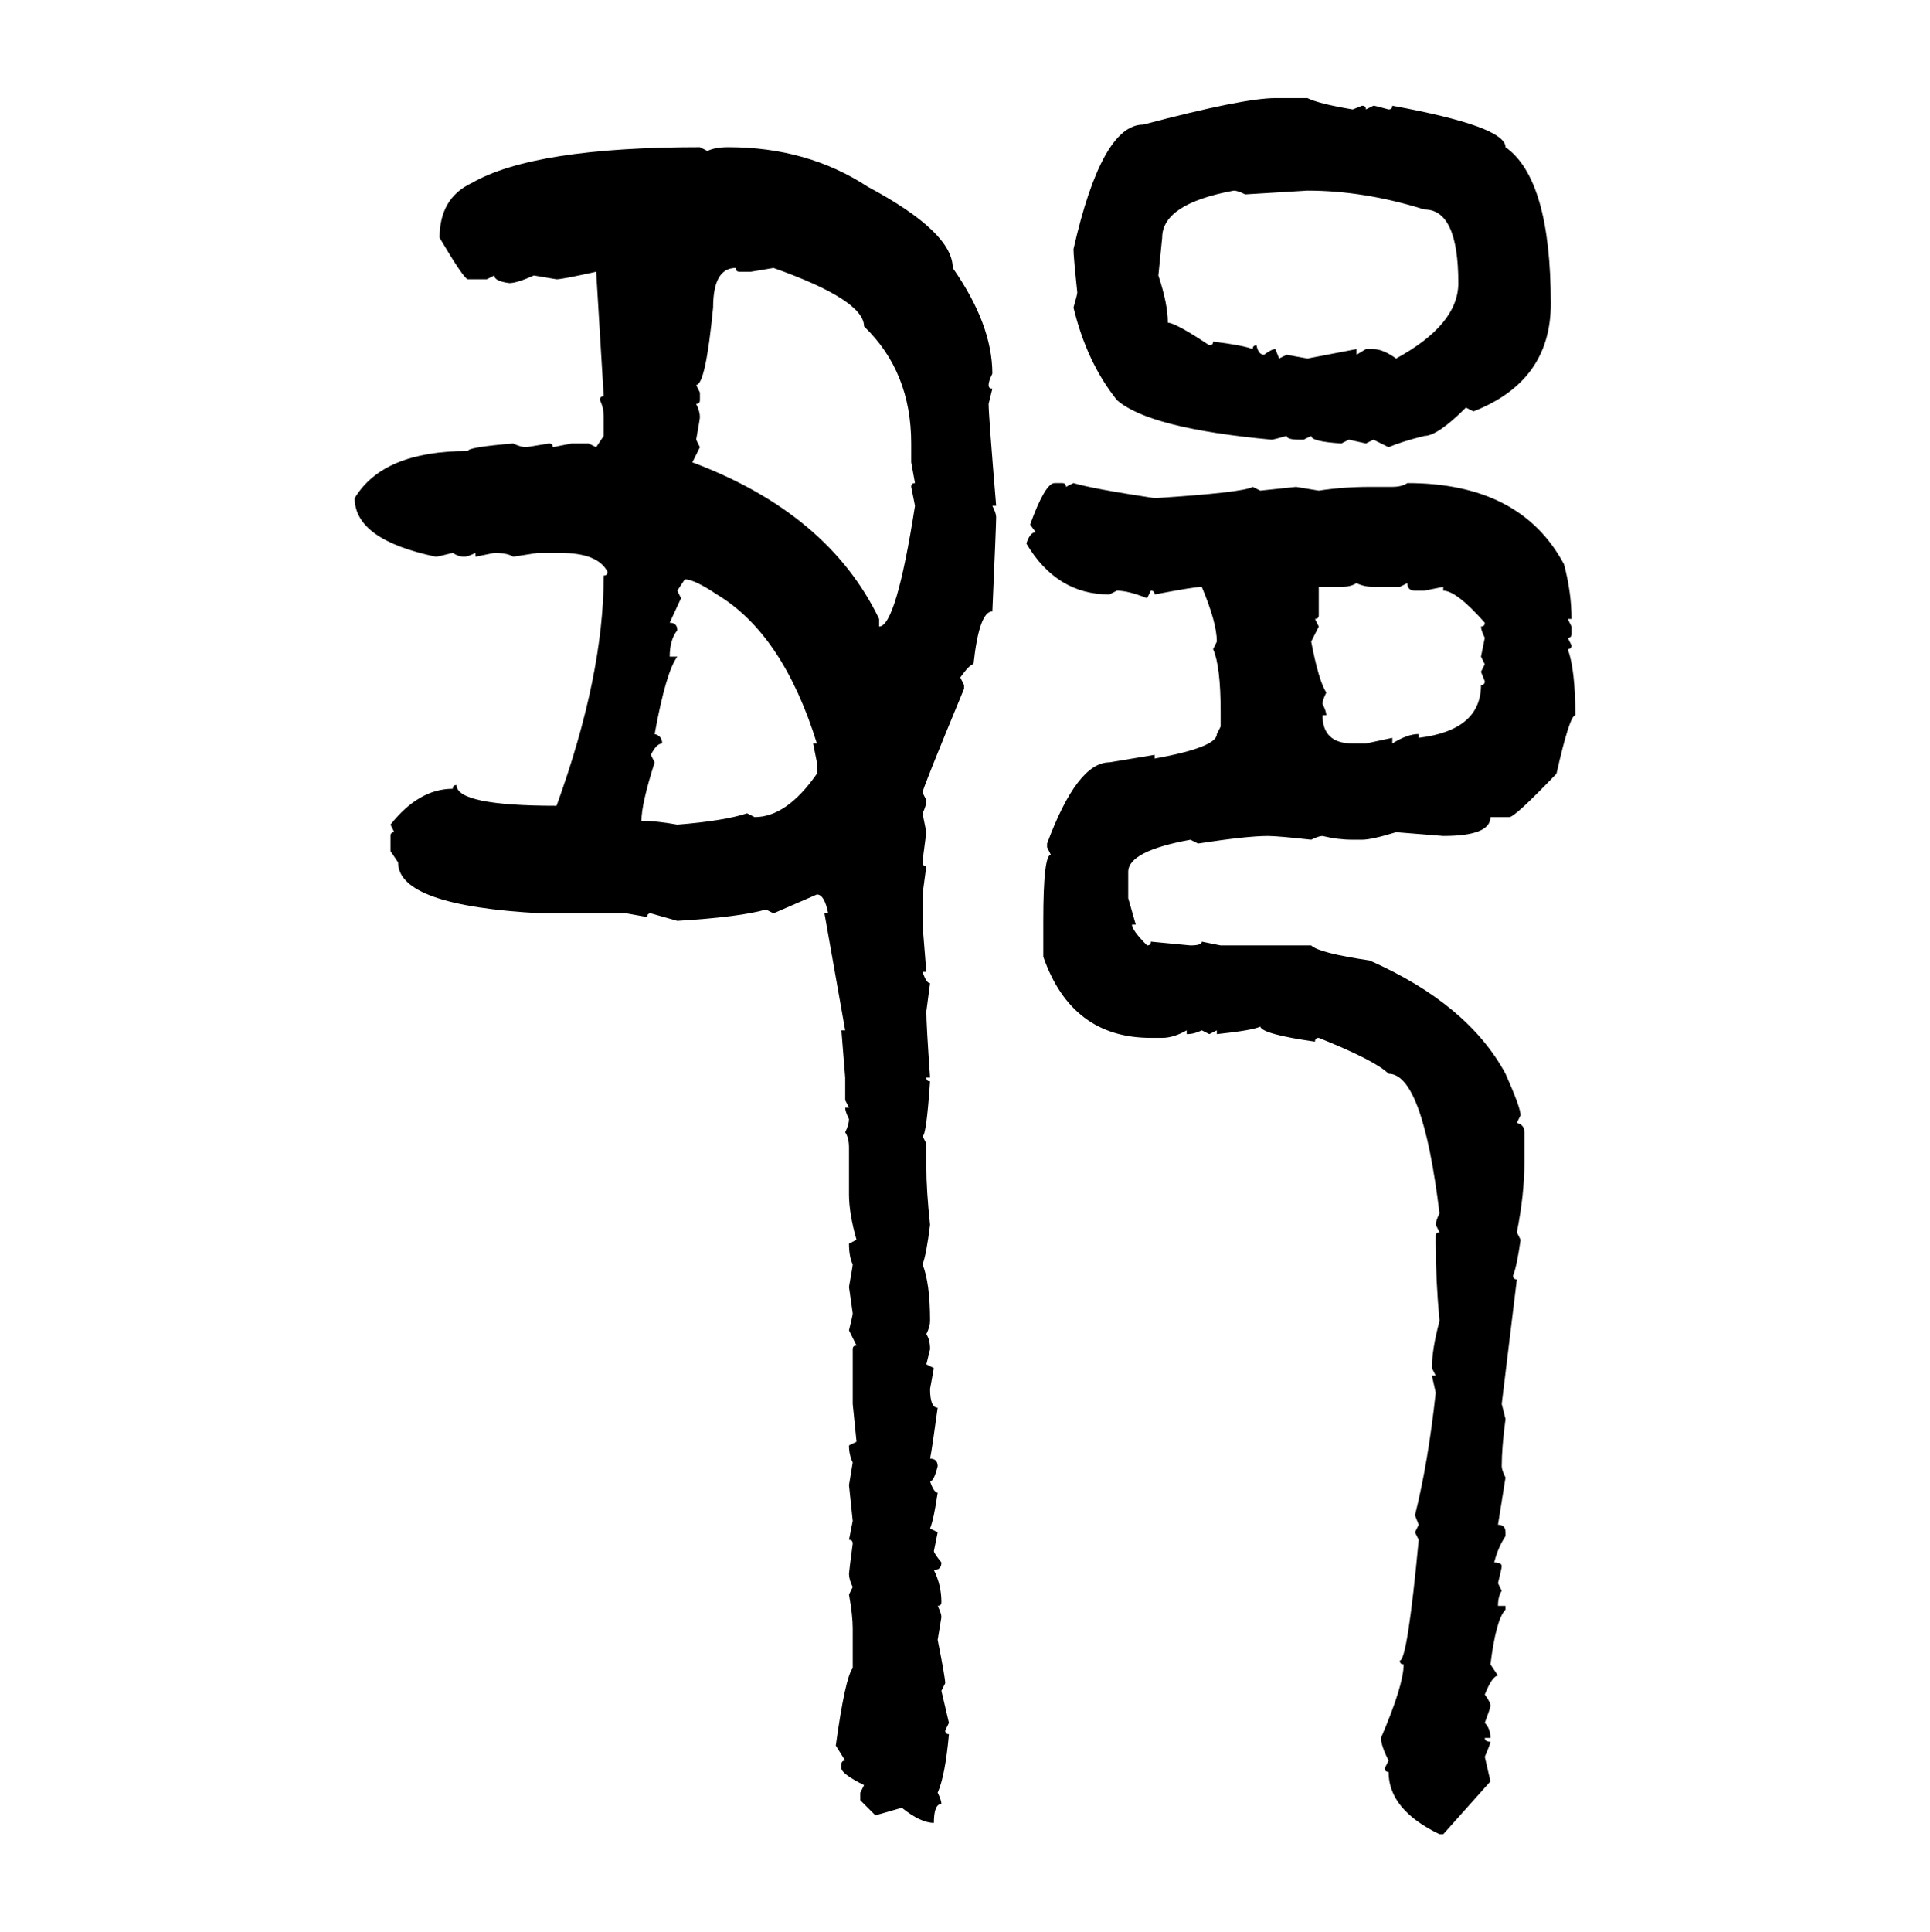 <svg xmlns="http://www.w3.org/2000/svg" xmlns:xlink="http://www.w3.org/1999/xlink" width="299.707" height="300"><path d="M198.05 15.23L203.03 15.23Q204.79 16.11 210.06 16.99L210.06 16.99L211.52 16.41Q212.11 16.41 212.11 16.99L212.11 16.99L213.28 16.41Q213.57 16.41 215.63 16.99L215.63 16.99Q216.21 16.99 216.21 16.41L216.21 16.41Q233.79 19.63 233.79 22.85L233.79 22.85Q240.82 27.83 240.82 47.17L240.82 47.17Q240.82 59.18 228.81 63.87L228.81 63.87L227.64 63.28Q223.24 67.68 221.19 67.68L221.19 67.68Q217.68 68.55 215.63 69.43L215.63 69.43L213.28 68.26L212.11 68.85L209.47 68.26L208.30 68.85Q203.61 68.55 203.61 67.68L203.61 67.68L202.44 68.26L201.86 68.26Q199.80 68.26 199.80 67.68L199.80 67.68Q197.75 68.26 197.46 68.26L197.46 68.26Q178.42 66.50 173.44 62.11L173.44 62.11Q168.75 56.25 166.70 47.75L166.70 47.75Q167.29 45.70 167.29 45.41L167.29 45.41Q166.70 39.84 166.70 38.67L166.70 38.67Q171.09 19.34 177.54 19.34L177.54 19.34Q193.07 15.23 198.05 15.23L198.05 15.23ZM108.69 22.85L108.69 22.85L109.86 23.44Q111.04 22.85 113.09 22.85L113.09 22.85Q125.39 22.85 134.77 29.00L134.77 29.00Q147.95 36.04 147.95 41.60L147.95 41.60Q154.10 50.39 154.10 58.01L154.10 58.01Q153.52 59.18 153.52 59.77L153.52 59.77Q153.52 60.35 154.10 60.35L154.10 60.35L153.52 62.70Q153.52 64.45 154.69 78.52L154.69 78.52L154.10 78.52Q154.69 79.69 154.69 80.27L154.69 80.27Q154.69 81.45 154.10 94.92L154.10 94.92Q152.05 94.92 151.17 103.13L151.17 103.13Q150.59 103.13 149.12 105.18L149.12 105.18L149.71 106.35L149.71 106.93Q143.26 122.46 143.26 123.05L143.26 123.05L143.85 124.22Q143.85 125.10 143.26 126.27L143.26 126.27L143.85 129.20Q143.26 133.59 143.26 133.89L143.26 133.89Q143.26 134.47 143.85 134.47L143.85 134.47L143.26 138.87L143.26 143.55L143.85 150.88L143.26 150.88Q143.85 152.64 144.43 152.64L144.43 152.64L143.85 157.03Q143.85 159.08 144.43 167.29L144.43 167.29L143.85 167.29Q143.85 167.87 144.43 167.87L144.43 167.87Q143.85 176.37 143.26 176.37L143.26 176.37L143.85 177.54L143.85 181.05Q143.85 184.86 144.43 190.14L144.43 190.14Q143.85 194.82 143.26 196.29L143.26 196.29Q144.43 199.22 144.43 205.08L144.43 205.08Q144.43 205.96 143.85 207.13L143.85 207.13Q144.43 208.01 144.43 209.47L144.43 209.47L143.85 211.82L145.02 212.40L144.43 215.63Q144.43 218.55 145.61 218.55L145.61 218.55Q144.73 225 144.43 226.46L144.43 226.46Q145.61 226.46 145.61 227.64L145.61 227.64Q145.02 229.98 144.43 229.98L144.43 229.98Q145.02 231.74 145.61 231.74L145.61 231.74Q145.02 235.84 144.43 237.30L144.43 237.30L145.61 237.89L145.02 240.82Q145.02 241.11 146.19 242.58L146.19 242.58Q146.19 243.75 145.02 243.75L145.02 243.75Q146.19 246.09 146.19 248.73L146.19 248.73Q146.19 249.32 145.61 249.32L145.61 249.32Q146.19 250.49 146.19 251.07L146.19 251.07L145.61 254.59Q146.78 260.45 146.78 261.33L146.78 261.33L146.19 262.50L147.36 267.48L146.78 268.65Q146.78 269.24 147.36 269.24L147.36 269.24Q146.78 275.68 145.61 278.32L145.61 278.32Q146.19 279.49 146.19 280.08L146.19 280.08Q145.02 280.08 145.02 283.01L145.02 283.01Q142.97 283.01 140.04 280.66L140.04 280.66L135.94 281.84L133.59 279.49L133.59 278.32L134.18 277.15Q130.66 275.39 130.66 274.51L130.66 274.51L130.66 273.93Q130.66 273.34 131.25 273.34L131.25 273.34L129.79 271.00Q131.25 260.45 132.42 258.98L132.42 258.98L132.42 252.83Q132.42 250.78 131.84 247.56L131.84 247.56L132.42 246.39Q131.84 245.21 131.84 244.34L131.84 244.34Q131.84 244.04 132.42 239.65L132.42 239.65Q132.42 239.06 131.84 239.06L131.84 239.06L132.42 236.13L131.84 230.57L132.42 227.05Q131.84 225.88 131.84 224.41L131.84 224.41L133.01 223.83L132.42 217.97L132.42 209.47Q132.42 208.89 133.01 208.89L133.01 208.89L131.84 206.54Q132.42 204.20 132.42 203.91L132.42 203.91L131.84 199.80Q132.42 196.58 132.42 196.29L132.42 196.29Q131.84 195.12 131.84 193.07L131.84 193.07L133.01 192.48Q131.84 188.38 131.84 185.45L131.84 185.45L131.84 178.13Q131.84 176.66 131.25 175.78L131.25 175.78Q131.84 174.61 131.84 173.73L131.84 173.73Q131.25 172.56 131.25 171.97L131.25 171.97L131.84 171.97L131.25 170.80L131.25 167.29L130.66 159.96L131.25 159.96L128.03 141.80L128.61 141.80Q128.03 138.87 126.86 138.87L126.86 138.87L120.12 141.80L118.95 141.21Q114.84 142.38 105.18 142.97L105.18 142.97L101.07 141.80Q100.49 141.80 100.49 142.38L100.49 142.38L97.27 141.80L84.08 141.80Q61.82 140.63 61.82 133.89L61.82 133.89L60.64 132.13L60.64 129.79Q60.64 129.20 61.23 129.20L61.23 129.20L60.64 128.03Q65.04 122.46 70.31 122.46L70.31 122.46Q70.31 121.88 70.90 121.88L70.90 121.88Q70.90 125.10 86.43 125.10L86.43 125.10Q93.75 104.88 93.75 89.36L93.75 89.36Q94.34 89.36 94.34 88.77L94.34 88.77Q92.87 85.84 87.01 85.84L87.01 85.84L83.50 85.84L79.69 86.43Q78.81 85.84 76.76 85.84L76.76 85.84L73.83 86.43L73.83 85.84Q72.66 86.43 72.07 86.43L72.07 86.43Q71.19 86.43 70.31 85.84L70.31 85.84Q67.97 86.43 67.68 86.43L67.68 86.43Q55.08 83.79 55.08 77.34L55.08 77.34Q59.47 70.02 72.66 70.02L72.66 70.02Q72.66 69.43 79.69 68.85L79.69 68.85Q80.86 69.43 81.74 69.43L81.74 69.43L85.25 68.85Q85.84 68.85 85.84 69.43L85.84 69.43L88.77 68.85L91.41 68.85L92.58 69.43L93.75 67.68L93.75 64.75Q93.75 63.28 93.16 62.11L93.16 62.11Q93.16 61.52 93.75 61.52L93.75 61.52L92.58 42.19Q87.30 43.36 86.43 43.36L86.43 43.36L82.91 42.77Q80.27 43.95 79.10 43.95L79.10 43.95Q76.76 43.65 76.76 42.77L76.76 42.77L75.59 43.36L72.66 43.36Q72.07 43.36 68.26 36.91L68.26 36.91Q68.26 30.76 73.24 28.42L73.24 28.42Q82.91 22.85 108.69 22.85ZM180.47 36.91L179.88 42.77Q181.35 47.17 181.35 50.10L181.35 50.10Q182.52 50.10 187.79 53.61L187.79 53.61Q188.38 53.61 188.38 53.03L188.38 53.03Q193.07 53.61 194.53 54.20L194.53 54.20Q194.53 53.61 195.12 53.61L195.12 53.61Q195.41 55.08 196.29 55.08L196.29 55.08Q197.46 54.20 198.05 54.20L198.05 54.20L198.63 55.66L199.80 55.08L203.03 55.66L210.64 54.20L210.64 55.08L212.11 54.20L213.28 54.20Q214.75 54.20 216.80 55.66L216.80 55.66Q226.46 50.39 226.46 43.95L226.46 43.95Q226.46 32.52 221.19 32.52L221.19 32.52Q211.82 29.59 203.03 29.59L203.03 29.59L193.36 30.18Q192.19 29.59 191.60 29.59L191.60 29.59Q180.47 31.64 180.47 36.91L180.47 36.91ZM108.11 59.77L108.11 59.77L108.69 60.94L108.69 62.11Q108.69 62.70 108.11 62.70L108.11 62.70Q108.69 63.87 108.69 64.75L108.69 64.75Q108.69 65.04 108.11 68.26L108.11 68.26L108.69 69.43L107.52 71.78Q128.61 79.69 136.52 96.09L136.52 96.09L136.52 97.27Q139.16 97.27 142.09 78.52L142.09 78.52L141.50 75.59Q141.50 75 142.09 75L142.09 75L141.50 71.78L141.50 68.85Q141.50 57.71 134.18 50.68L134.18 50.68Q134.18 46.58 120.12 41.60L120.12 41.60L116.60 42.19L114.84 42.19Q114.26 42.19 114.26 41.60L114.26 41.60Q110.74 41.60 110.74 47.75L110.74 47.75Q109.57 59.77 108.11 59.77ZM163.77 75L163.77 75L164.94 75Q165.53 75 165.53 75.59L165.53 75.59L166.70 75Q169.63 75.88 179.30 77.34L179.30 77.34Q193.07 76.46 194.53 75.59L194.53 75.59L195.70 76.17L201.27 75.59L204.79 76.17Q208.59 75.59 212.70 75.59L212.70 75.59L216.21 75.59Q217.68 75.59 218.55 75L218.55 75Q236.13 75 242.87 87.60L242.87 87.60Q244.04 91.99 244.04 96.09L244.04 96.09L243.46 96.09L244.04 97.27L244.04 98.44Q244.04 99.02 243.46 99.02L243.46 99.02L244.04 100.20Q244.04 100.78 243.46 100.78L243.46 100.78Q244.63 104.00 244.63 111.04L244.63 111.04Q243.75 111.04 241.70 120.12L241.70 120.12Q235.25 126.86 234.38 126.86L234.38 126.86L231.45 126.86Q231.45 129.79 224.12 129.79L224.12 129.79L216.80 129.20Q212.99 130.37 211.52 130.37L211.52 130.37L210.06 130.37Q207.71 130.37 205.37 129.79L205.37 129.79Q204.79 129.79 203.61 130.37L203.61 130.37Q198.34 129.79 196.88 129.79L196.88 129.79Q193.65 129.79 186.04 130.96L186.04 130.96L184.86 130.37Q175.20 132.13 175.20 135.35L175.20 135.35L175.20 139.45L176.37 143.55L175.78 143.55Q175.78 144.43 178.13 146.78L178.13 146.78Q178.71 146.78 178.71 146.19L178.71 146.19L184.86 146.78Q186.62 146.78 186.62 146.19L186.62 146.19L189.55 146.78L203.61 146.78Q204.79 147.95 212.70 149.12L212.70 149.12Q227.93 155.86 233.79 166.70L233.79 166.70Q236.13 171.97 236.13 173.14L236.13 173.14L235.55 174.32Q236.72 174.61 236.72 175.78L236.72 175.78L236.72 180.47Q236.72 185.45 235.55 191.31L235.55 191.31L236.13 192.48Q235.55 196.58 234.96 198.05L234.96 198.05Q234.96 198.63 235.55 198.63L235.55 198.63L233.20 217.97L233.79 220.31Q233.20 224.71 233.20 227.64L233.20 227.64Q233.20 228.22 233.79 229.39L233.79 229.39L232.62 236.72Q233.79 236.72 233.79 237.89L233.79 237.89L233.79 238.48Q232.62 240.23 232.03 242.58L232.03 242.58Q233.20 242.58 233.20 243.16L233.20 243.16Q233.20 243.46 232.62 245.80L232.62 245.80L233.20 246.97Q232.62 247.85 232.62 249.32L232.62 249.32L233.79 249.32L233.79 249.90Q232.32 251.37 231.45 258.40L231.45 258.40L232.62 260.16Q231.74 260.16 230.57 263.09L230.57 263.09Q231.45 264.26 231.45 264.84L231.45 264.84Q231.45 265.14 230.57 267.48L230.57 267.48Q231.45 268.36 231.45 269.82L231.45 269.82L230.57 269.82Q230.57 270.41 231.45 270.41L231.45 270.41Q231.45 270.70 230.57 272.75L230.57 272.75L231.45 276.56L224.12 284.77L223.54 284.77Q215.63 280.96 215.63 275.10L215.63 275.10Q215.04 275.10 215.04 274.51L215.04 274.51L215.63 273.34Q214.45 271.00 214.45 269.82L214.45 269.82Q217.97 261.62 217.97 258.40L217.97 258.40Q217.38 258.40 217.38 257.81L217.38 257.81Q218.55 257.81 220.31 239.06L220.31 239.06L219.73 237.89L220.31 236.72L219.73 235.25Q221.78 227.05 222.95 216.21L222.95 216.21L222.36 213.57L222.95 213.57L222.36 212.40Q222.36 209.47 223.54 205.08L223.54 205.08Q222.95 198.63 222.95 193.07L222.95 193.07L222.95 191.89Q222.95 191.31 223.54 191.31L223.54 191.31L222.95 190.14Q222.95 189.55 223.54 188.38L223.54 188.38Q220.90 166.70 215.63 166.70L215.63 166.70Q213.57 164.65 204.79 161.13L204.79 161.13Q204.20 161.13 204.20 161.72L204.20 161.72Q196.00 160.55 195.70 159.38L195.70 159.38Q194.53 159.96 188.96 160.55L188.96 160.55L188.96 159.96L187.79 160.55L186.62 159.96Q185.45 160.55 184.28 160.55L184.28 160.55L184.28 159.96Q182.23 161.13 180.47 161.13L180.47 161.13L178.71 161.13Q166.41 161.13 162.01 148.54L162.01 148.54L162.01 142.97Q162.01 132.71 163.18 132.71L163.18 132.71L162.60 131.54L162.60 130.96Q167.29 118.36 172.27 118.36L172.27 118.36L179.30 117.19L179.30 117.77Q188.96 116.02 188.96 113.96L188.96 113.96L189.55 112.79L189.55 110.45Q189.55 103.42 188.38 100.78L188.38 100.78L188.96 99.61Q188.96 96.68 186.62 91.11L186.62 91.11Q185.45 91.11 179.30 92.29L179.30 92.29Q179.30 91.70 178.71 91.70L178.71 91.70L178.13 92.87Q175.20 91.70 173.44 91.70L173.44 91.70L172.27 92.29Q164.06 92.29 159.38 84.38L159.38 84.38Q159.96 82.62 160.84 82.62L160.84 82.62L159.96 81.45Q162.30 75 163.77 75ZM106.35 89.94L106.35 89.94L105.18 91.70L105.76 92.87L104.00 96.68Q105.18 96.68 105.18 97.85L105.18 97.85Q104.00 99.32 104.00 101.95L104.00 101.95L105.18 101.95Q103.42 104.30 101.66 113.96L101.66 113.96Q102.83 114.26 102.83 115.43L102.83 115.43Q101.95 115.43 101.07 117.19L101.07 117.19L101.66 118.36Q99.61 124.80 99.61 127.44L99.61 127.44Q101.95 127.44 105.18 128.03L105.18 128.03Q112.50 127.44 116.02 126.27L116.02 126.27L117.19 126.86Q122.17 126.86 126.86 120.12L126.86 120.12L126.86 118.36L126.27 115.43L126.86 115.43Q121.58 98.44 111.33 92.29L111.33 92.29Q107.81 89.94 106.35 89.94ZM208.30 91.11L208.30 91.11L204.79 91.11L204.79 95.51Q204.79 96.09 204.20 96.09L204.20 96.09L204.79 97.27L203.61 99.61Q204.79 105.76 205.96 107.52L205.96 107.52Q205.37 108.69 205.37 109.28L205.37 109.28Q205.96 110.45 205.96 111.04L205.96 111.04L205.37 111.04Q205.37 115.43 210.06 115.43L210.06 115.43L212.11 115.43L216.21 114.55L216.21 115.43Q218.55 113.96 220.31 113.96L220.31 113.96L220.31 114.55Q229.98 113.38 229.98 106.35L229.98 106.35Q230.57 106.35 230.57 105.76L230.57 105.76L229.98 104.30L230.57 103.13L229.98 101.95L230.57 99.02Q229.98 97.85 229.98 97.27L229.98 97.27Q230.57 97.27 230.57 96.68L230.57 96.68Q226.17 91.70 224.12 91.70L224.12 91.70L224.12 91.11L221.19 91.70L219.73 91.70Q218.55 91.70 218.55 90.53L218.55 90.53L217.38 91.11L213.28 91.11Q211.82 91.11 210.64 90.53L210.64 90.53Q209.77 91.11 208.30 91.11Z"/></svg>